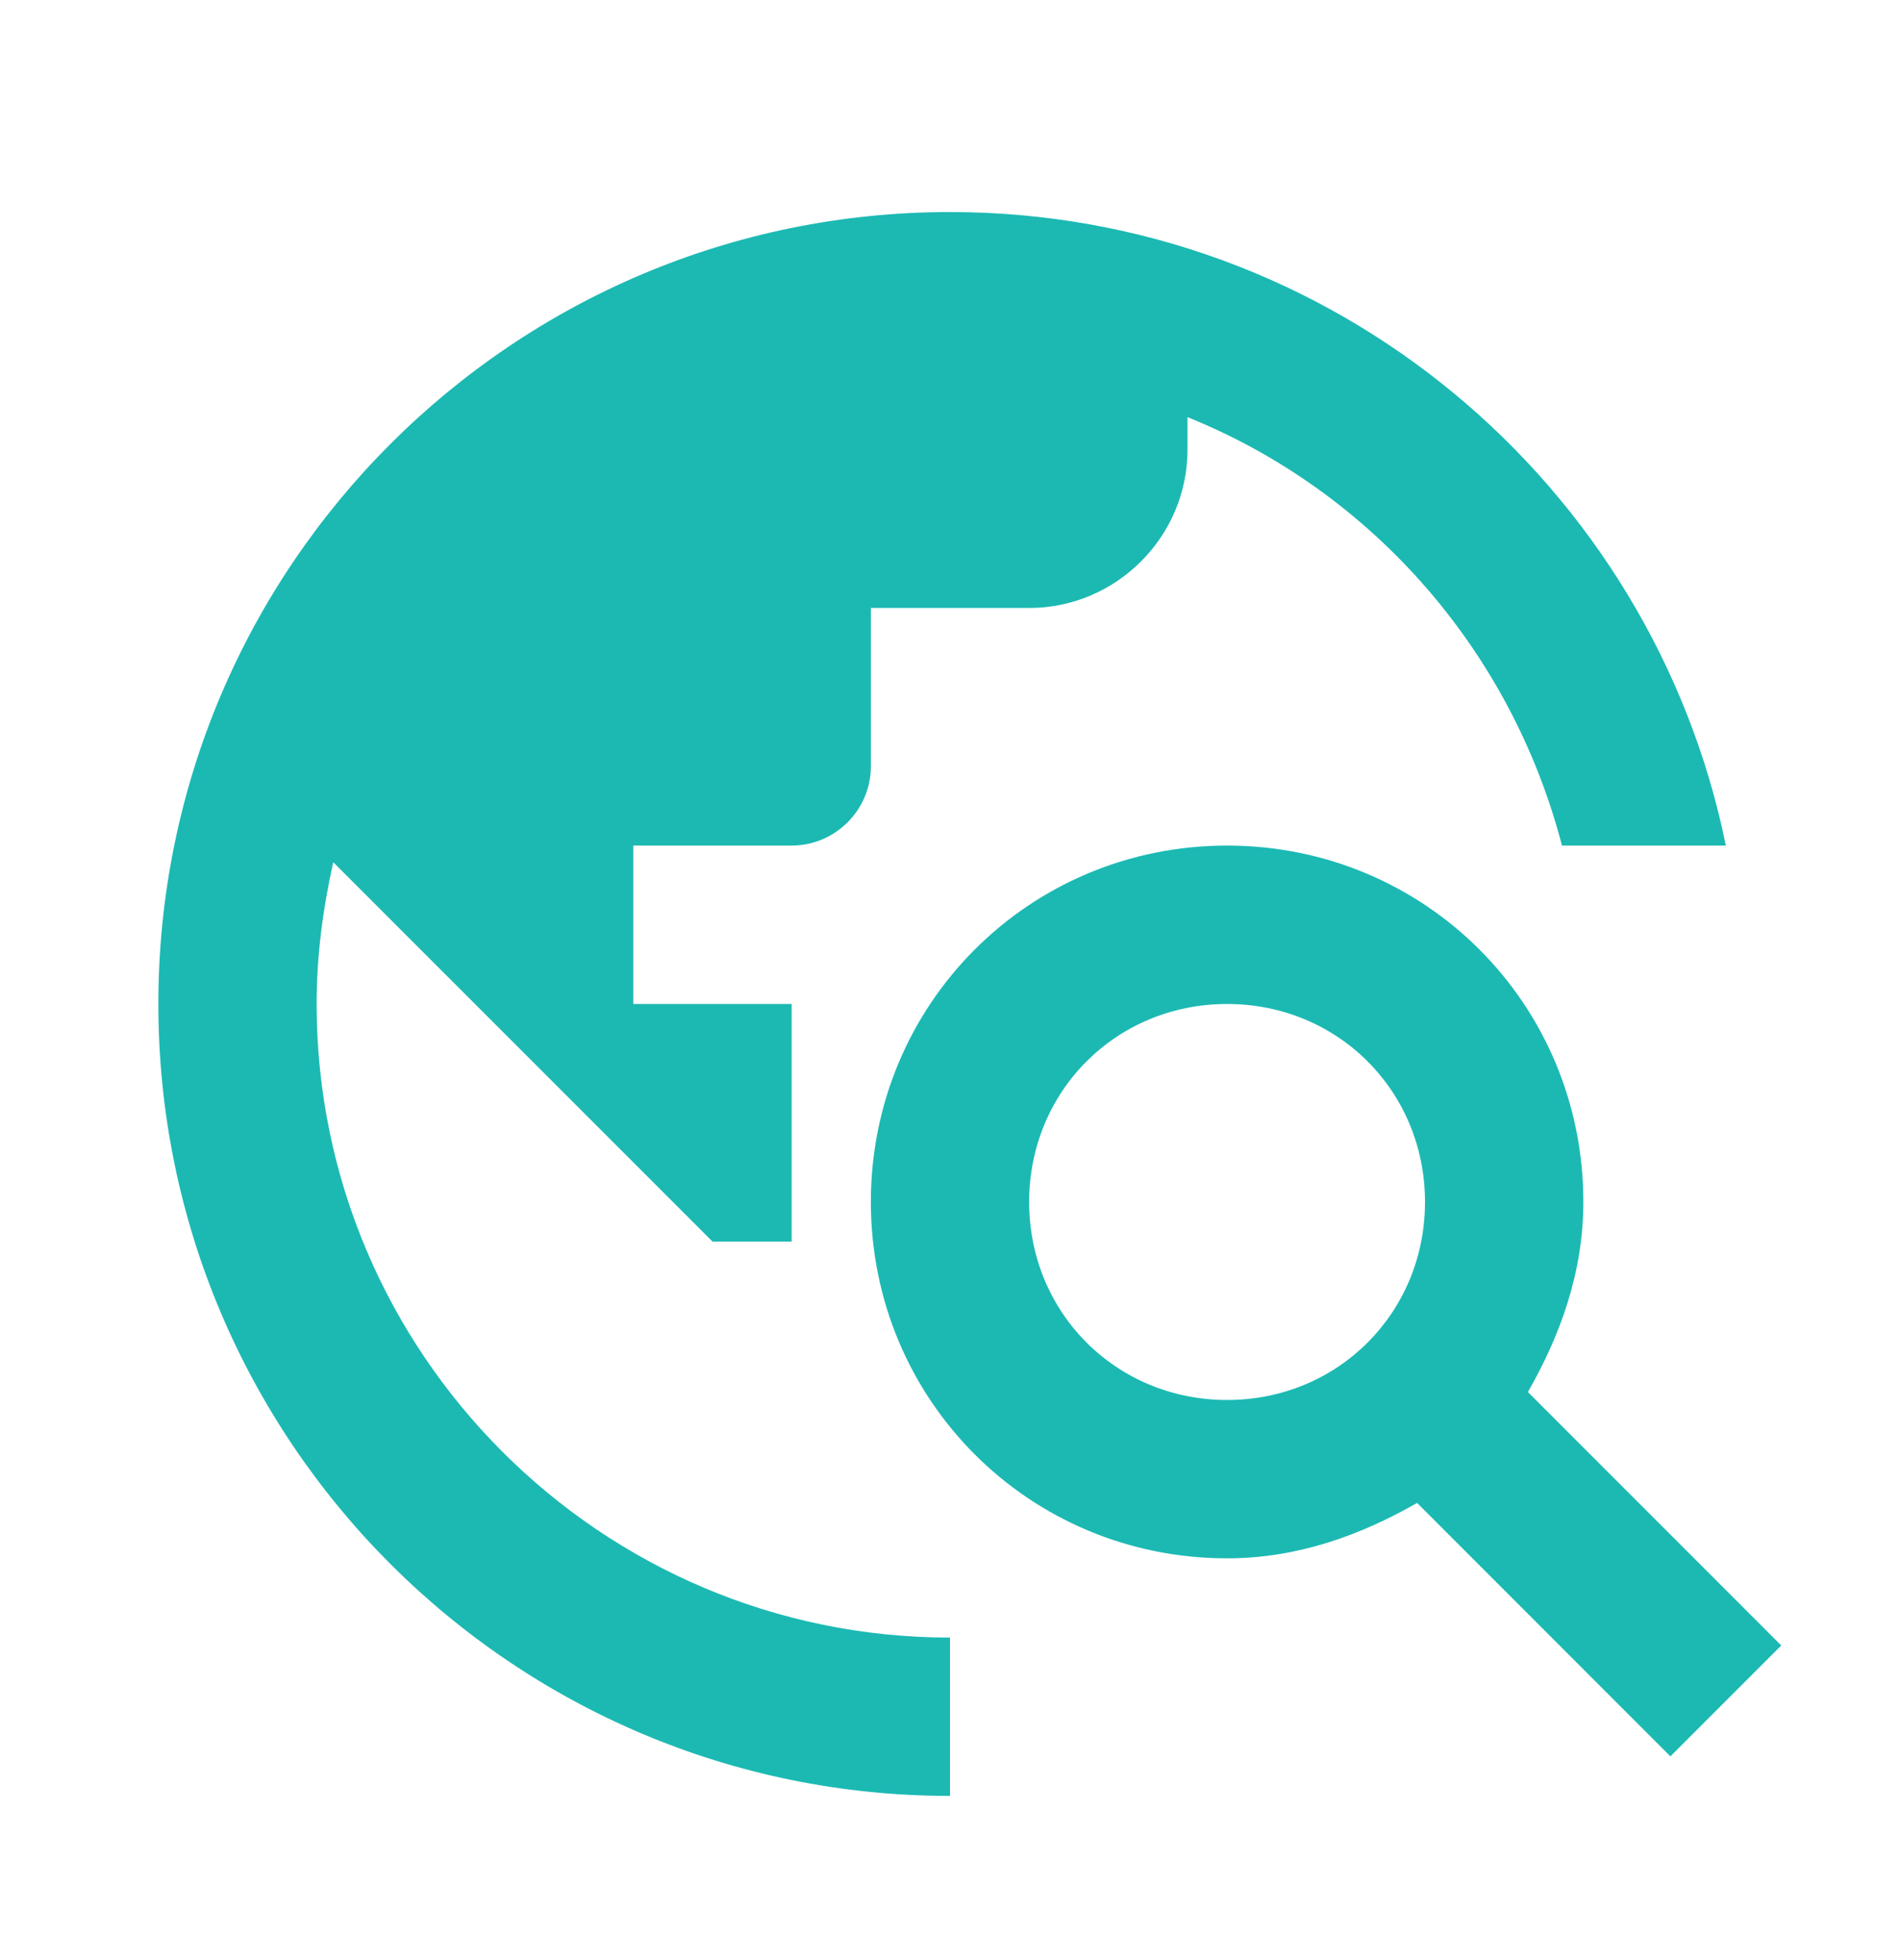 <svg width="32" height="33" viewBox="0 0 32 33" fill="none" xmlns="http://www.w3.org/2000/svg">
<g clip-path="url(#clip0_180_508)">
<path d="M25.733 23.436C26.267 22.503 26.667 21.436 26.667 20.236C26.667 16.903 24 14.236 20.667 14.236C17.333 14.236 14.667 16.903 14.667 20.236C14.667 23.57 17.333 26.236 20.667 26.236C21.867 26.236 22.933 25.837 23.867 25.303L28.133 29.57L30 27.703L25.733 23.436ZM20.667 23.57C18.8 23.57 17.333 22.103 17.333 20.236C17.333 18.37 18.8 16.903 20.667 16.903C22.533 16.903 24 18.37 24 20.236C24 22.103 22.533 23.57 20.667 23.57ZM16 27.57V30.236C8.64 30.236 2.667 24.263 2.667 16.903C2.667 9.543 8.64 3.57 16 3.57C22.453 3.57 27.827 8.156 29.067 14.236H26.307C25.453 10.957 23.107 8.276 20 7.023V7.57C20 9.036 18.8 10.236 17.333 10.236H14.667V12.903C14.667 13.636 14.067 14.236 13.333 14.236H10.667V16.903H13.333V20.903H12L5.613 14.517C5.44 15.29 5.333 16.076 5.333 16.903C5.333 22.783 10.12 27.57 16 27.57Z" fill="#1CB9B3"/>
</g>
<defs>
<clipPath id="clip0_180_508">
<rect width="32" height="32" fill="white" transform="translate(0 0.903)"/>
</clipPath>
</defs>
</svg>
